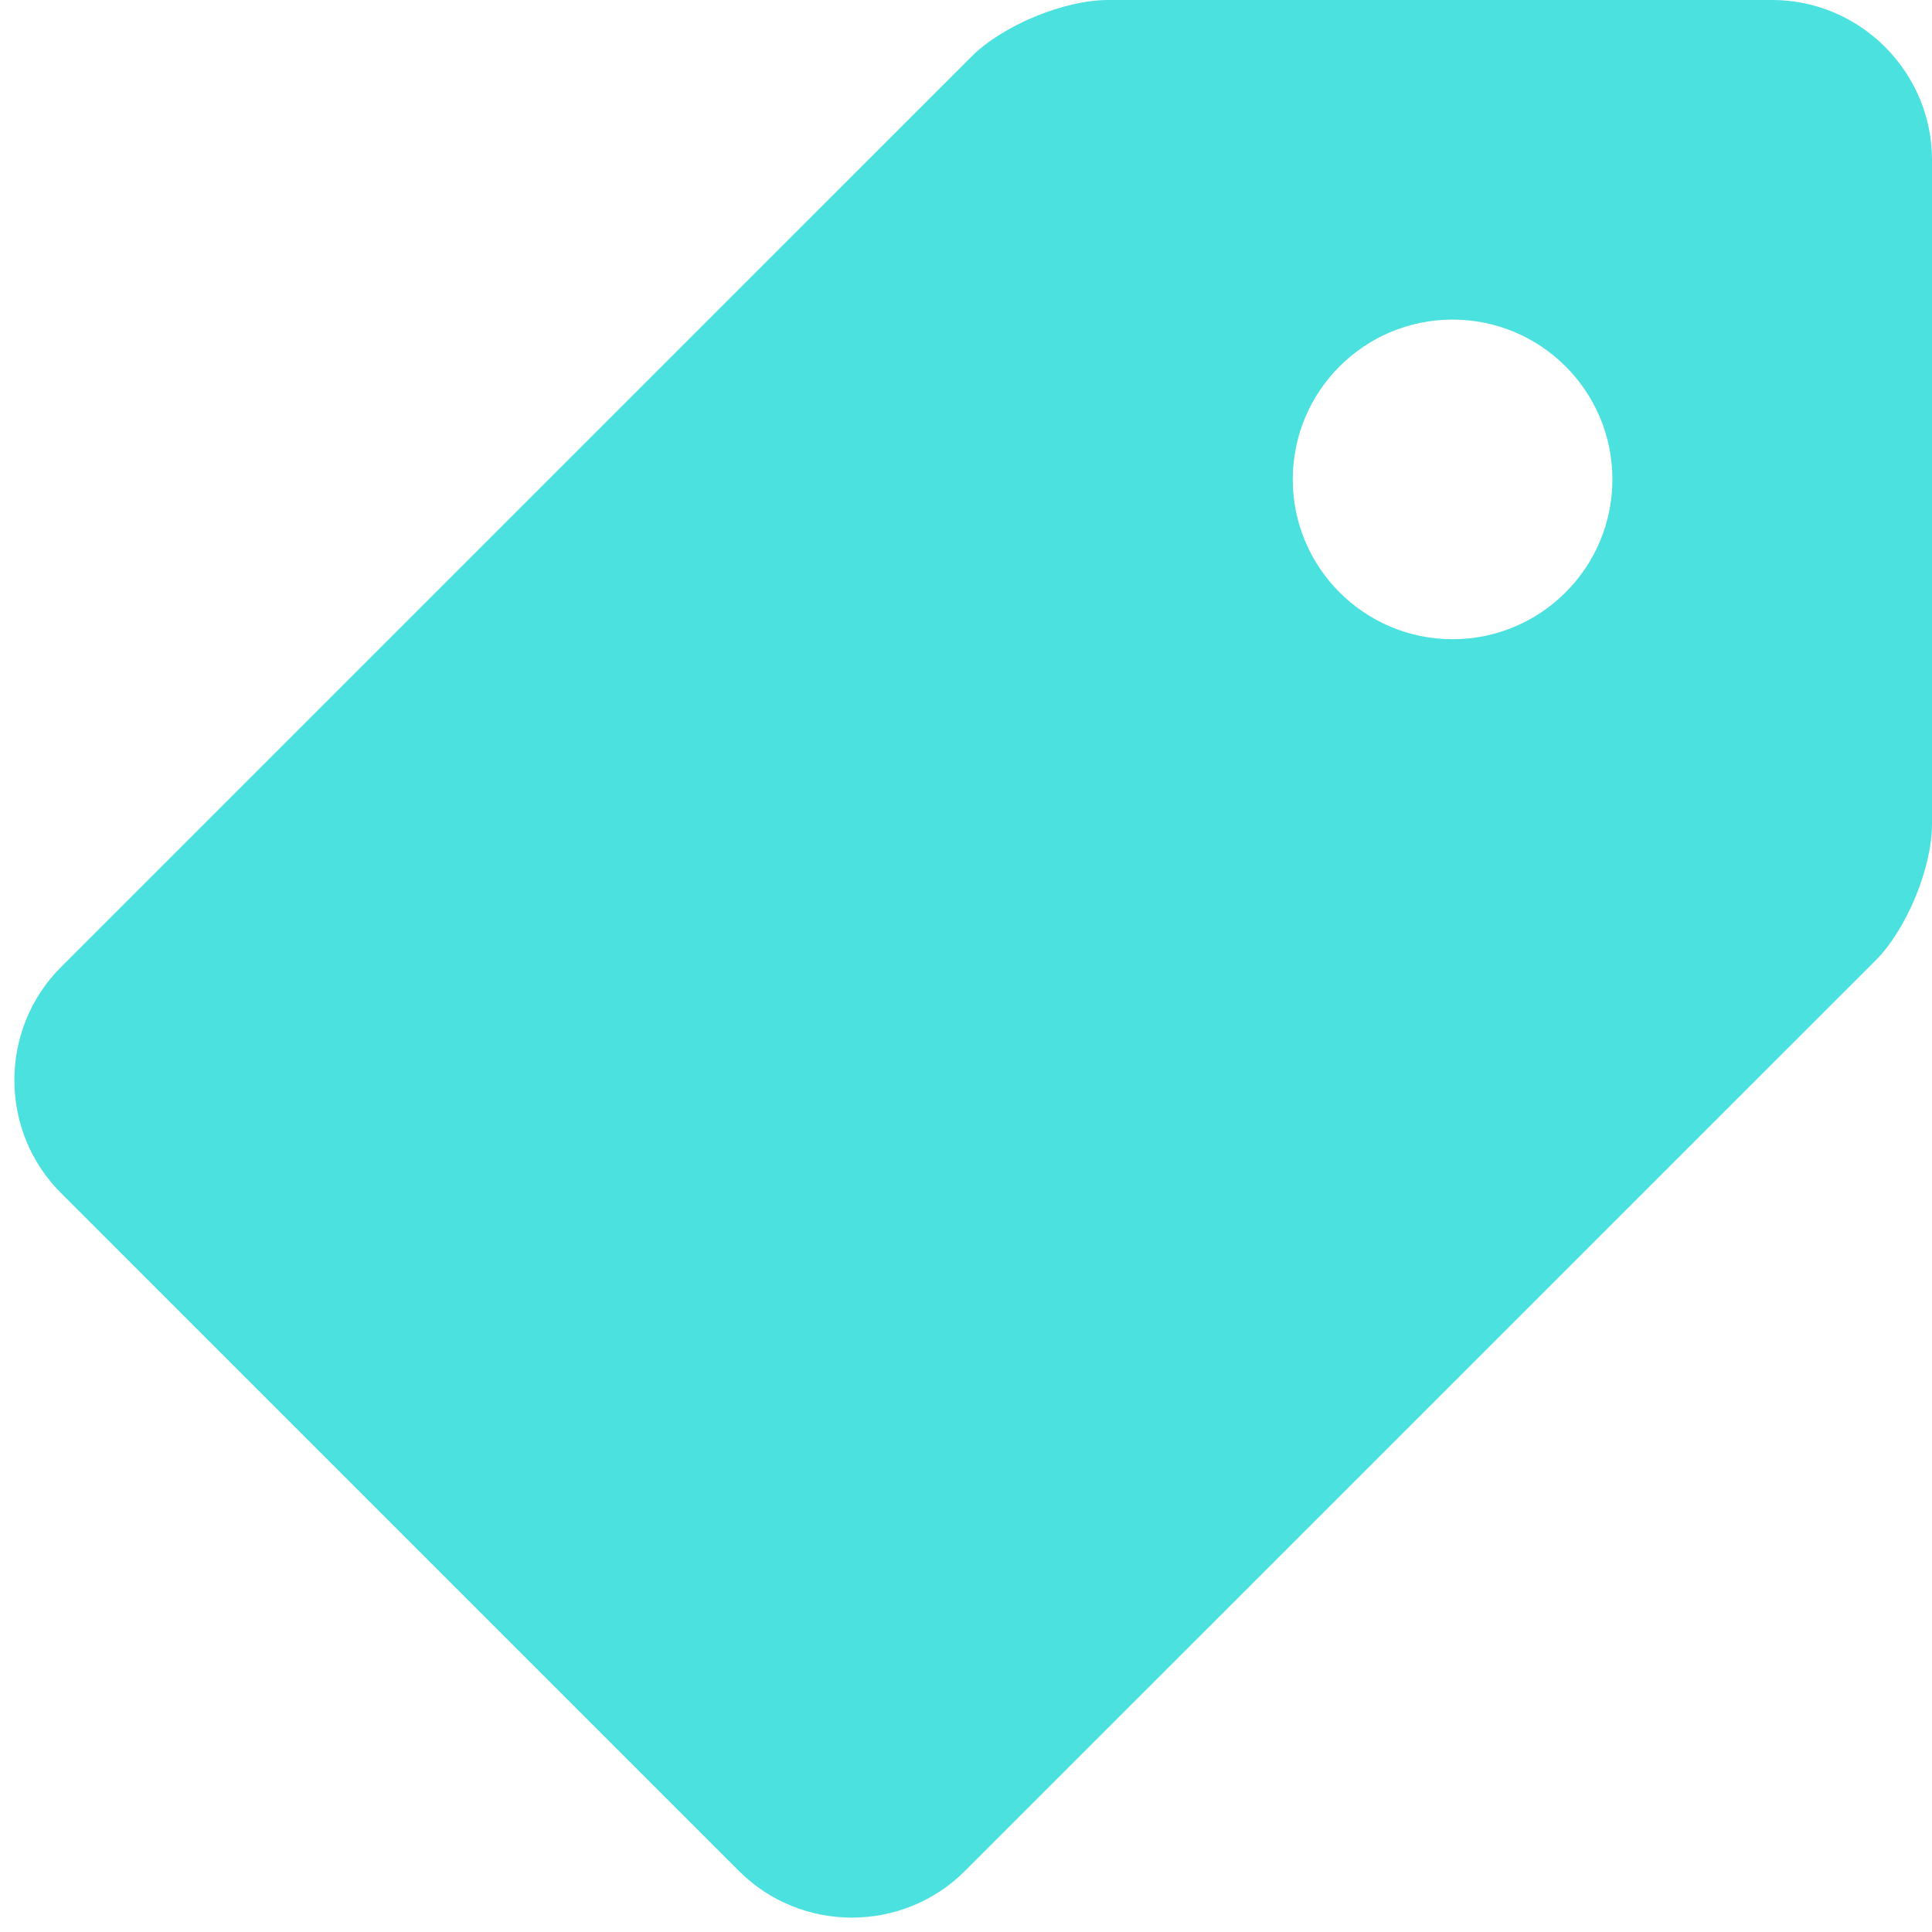 <?xml version="1.0" encoding="UTF-8" standalone="no"?><svg xmlns="http://www.w3.org/2000/svg" xmlns:xlink="http://www.w3.org/1999/xlink" fill="#4be1df" height="80.6" preserveAspectRatio="xMidYMid meet" version="1" viewBox="9.4 10.0 80.6 80.6" width="80.6" zoomAndPan="magnify"><g id="change1_1"><path d="M83.333,10H55.624c-1.833,0-4.395,1.062-5.69,2.356L11.945,50.345c-2.594,2.591-2.594,6.839,0,9.427l28.286,28.285 c2.588,2.591,6.832,2.591,9.424-0.003l37.989-37.983C88.938,48.777,90,46.211,90,44.382V16.667C90,13.001,86.999,10,83.333,10z M69.999,36.667c-3.682,0-6.667-2.988-6.667-6.667c0-3.685,2.985-6.667,6.667-6.667s6.668,2.982,6.668,6.667 C76.667,33.679,73.681,36.667,69.999,36.667z" fill="inherit"/></g></svg>